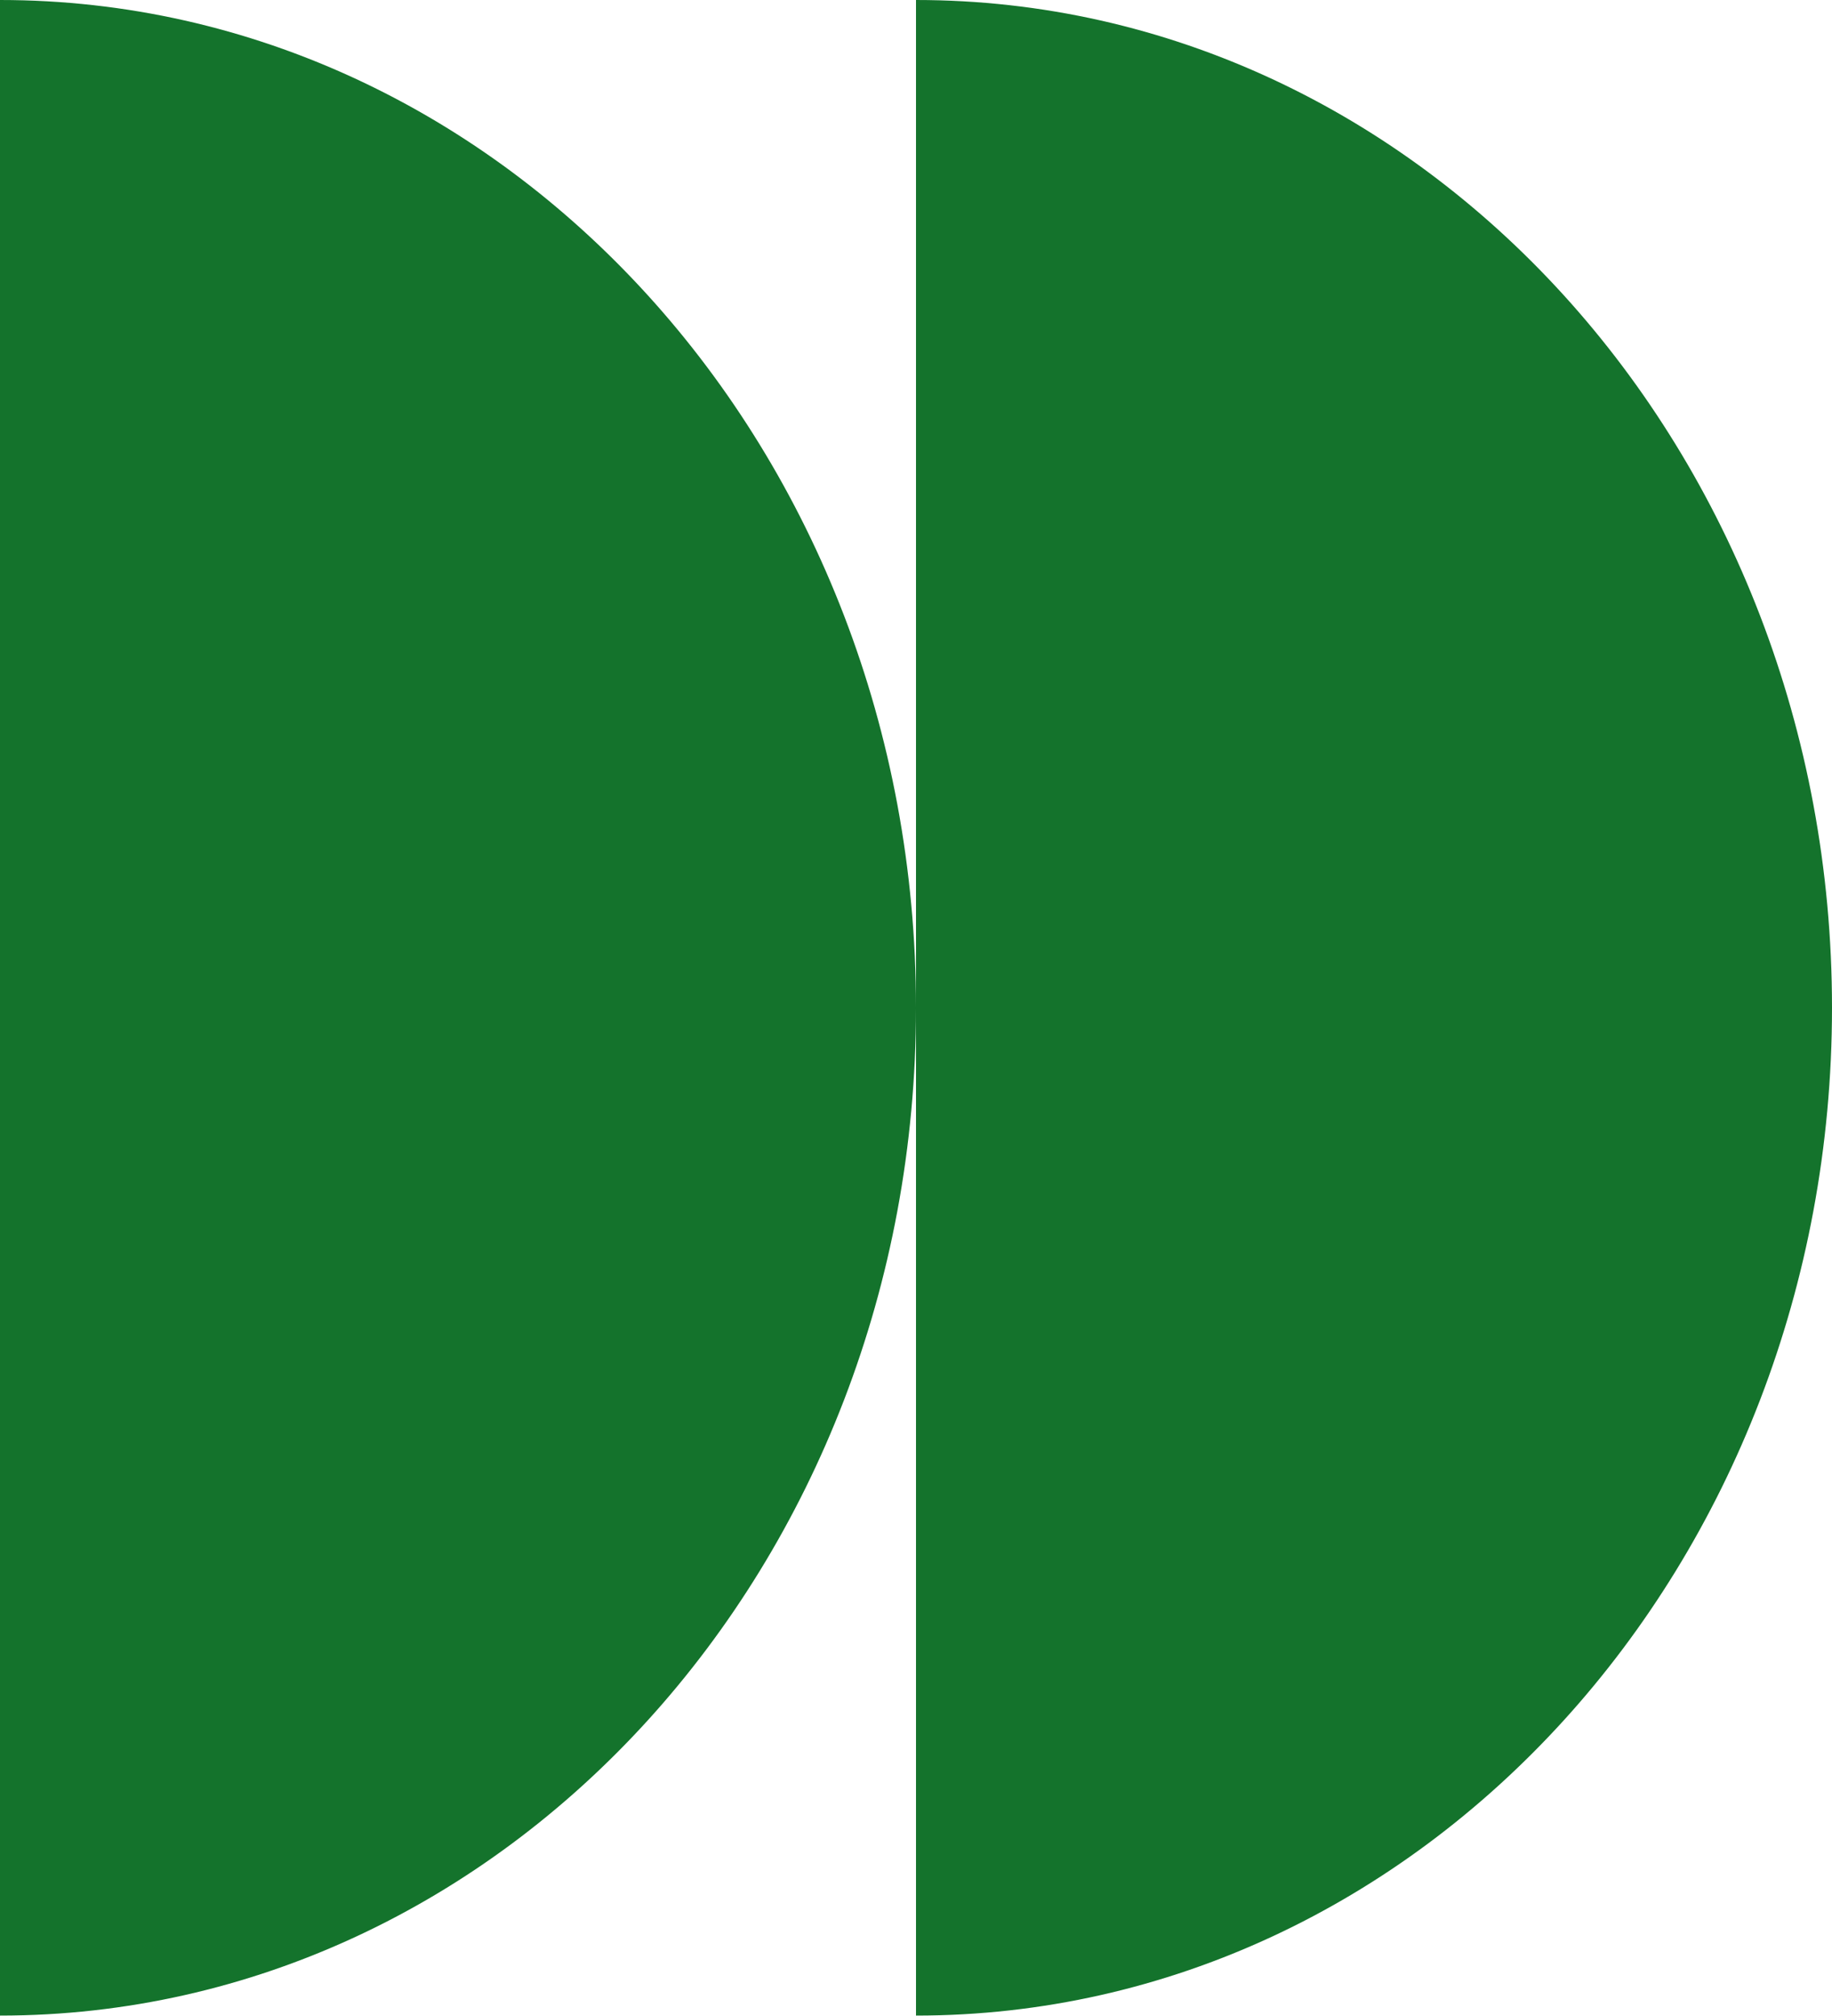 <?xml version="1.0" encoding="UTF-8"?> <svg xmlns="http://www.w3.org/2000/svg" width="80" height="88" viewBox="0 0 80 88" fill="none"> <path fill-rule="evenodd" clip-rule="evenodd" d="M0 0C22.091 0 40 19.695 40 43.991C40 68.287 22.091 87.982 0 87.982V0ZM40 43.991L40 87.982C62.091 87.982 80 68.287 80 43.991C80 19.695 62.091 0 40 0L40 43.991Z" fill="#14732C"></path> </svg> 